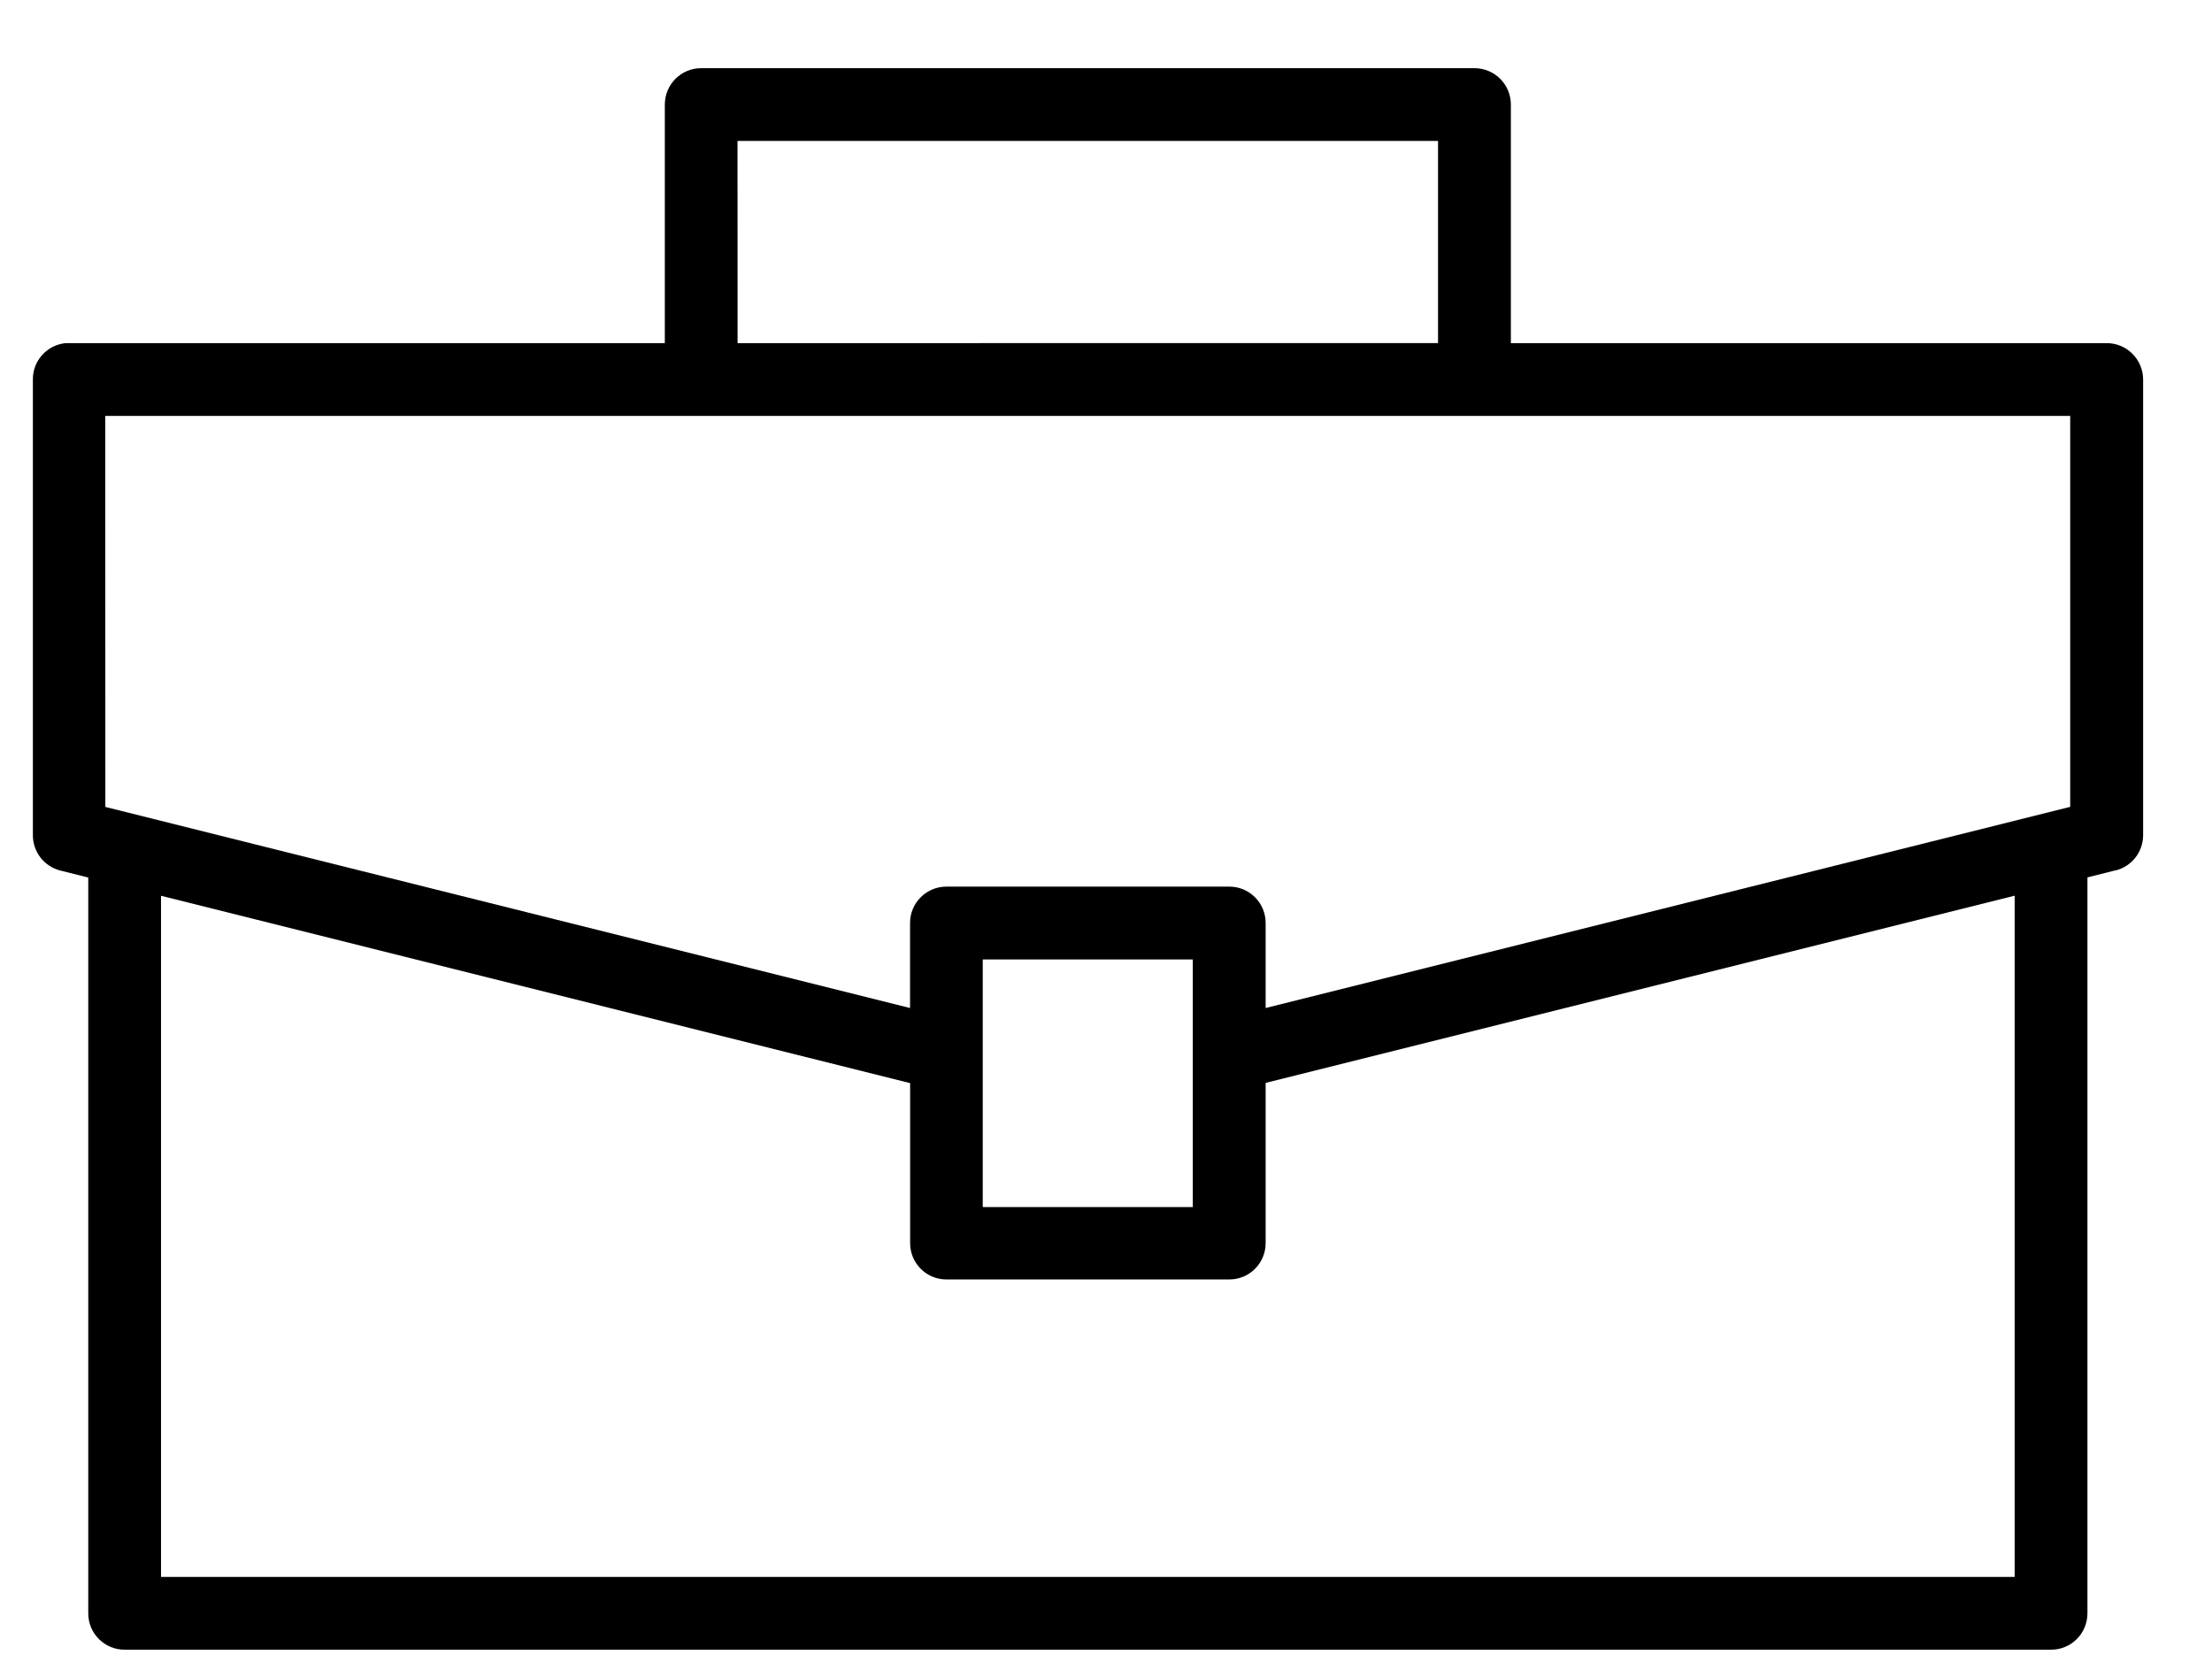 <?xml version="1.0" encoding="UTF-8"?> <svg xmlns="http://www.w3.org/2000/svg" width="29" height="22" viewBox="0 0 29 22" fill="none"><path d="M9.194 0.894C8.931 0.893 8.717 1.106 8.716 1.37V4.5H0.905C0.89 4.499 0.873 4.499 0.856 4.5C0.613 4.527 0.429 4.732 0.431 4.976V10.954C0.431 11.172 0.579 11.362 0.79 11.416L1.157 11.508V21.158C1.157 21.422 1.372 21.635 1.635 21.634H26.889C27.153 21.635 27.366 21.422 27.367 21.158V11.506L27.733 11.414V11.416C27.947 11.363 28.096 11.174 28.097 10.954V4.976C28.097 4.85 28.046 4.728 27.956 4.639C27.867 4.549 27.745 4.499 27.618 4.5H19.808V1.37C19.807 1.107 19.595 0.895 19.332 0.894L9.194 0.894ZM9.669 1.848H18.853V4.499L9.67 4.5L9.669 1.848ZM1.38 5.454H27.141V10.581L16.593 13.219V12.106C16.594 11.842 16.382 11.628 16.118 11.627H12.406C12.143 11.628 11.93 11.842 11.931 12.106V13.219L1.381 10.582L1.38 5.454ZM26.413 11.746V20.68H2.111V11.747L11.932 14.204V16.303V16.302C11.932 16.565 12.144 16.778 12.406 16.779H16.118C16.381 16.778 16.593 16.565 16.593 16.302V14.201L26.413 11.746ZM12.884 12.582H15.638V15.829H12.884V12.582Z" fill="black"></path></svg> 